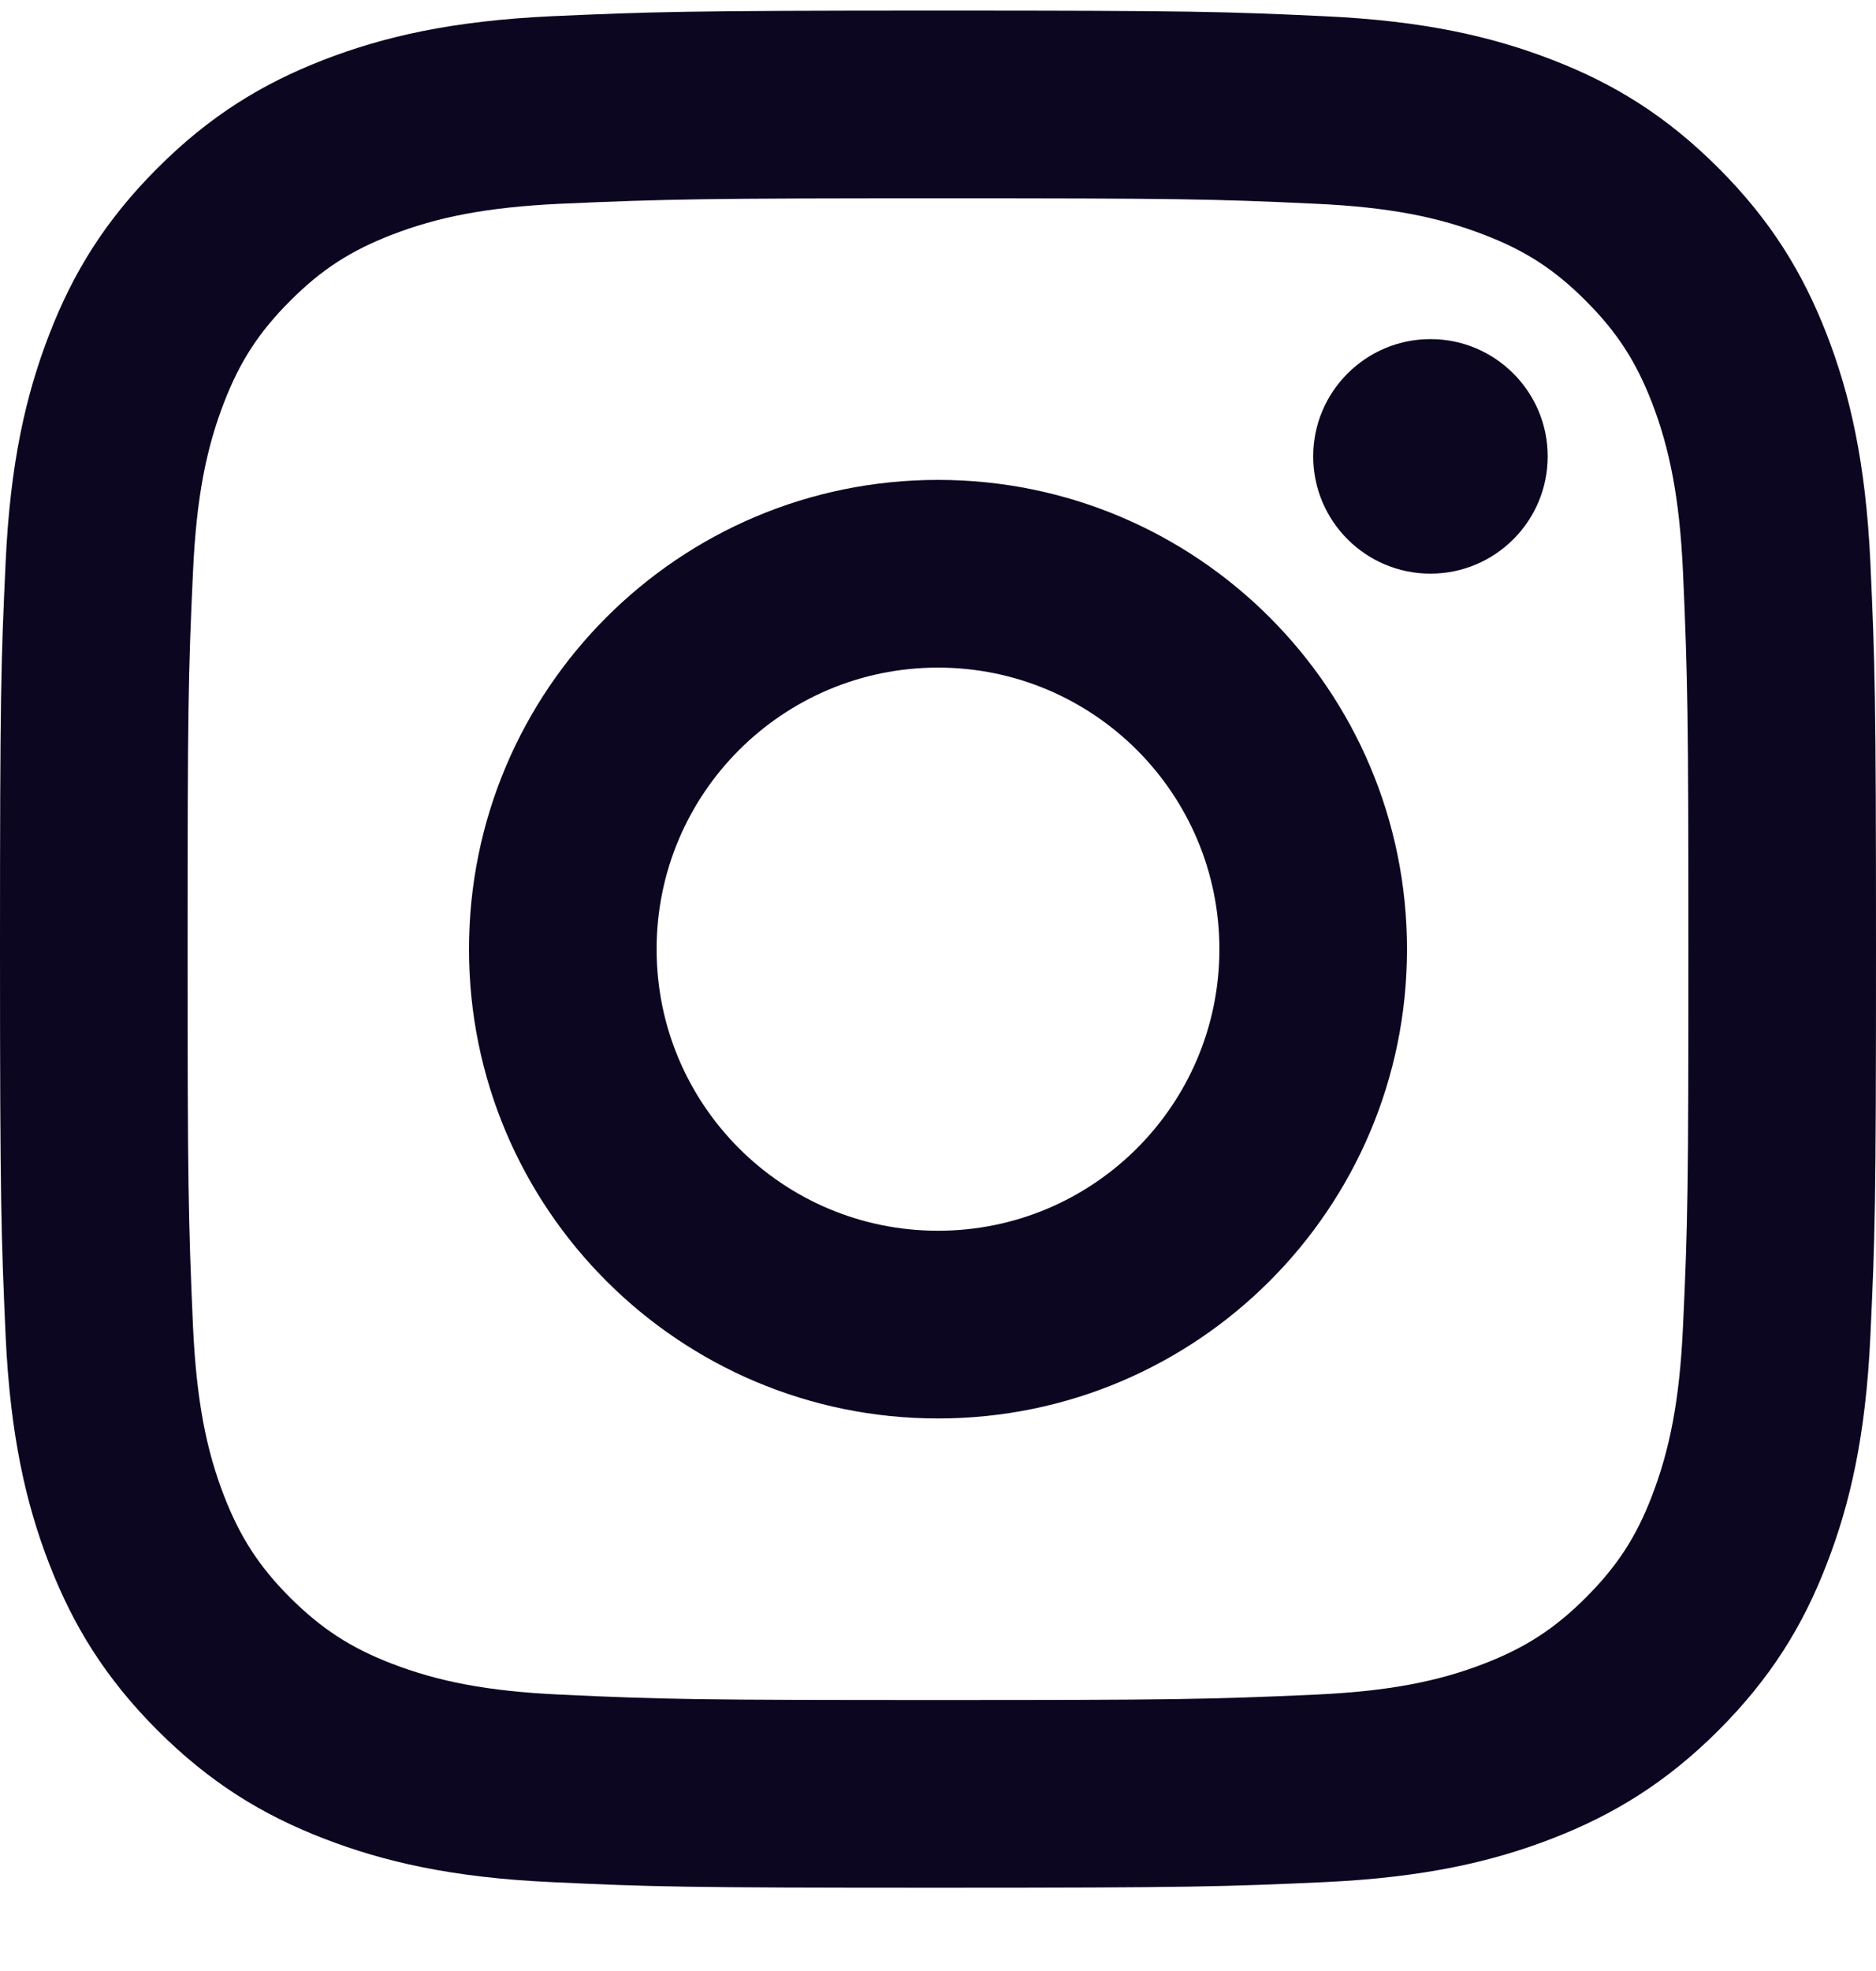 <svg width="20" height="21" viewBox="0 0 20 21" fill="none" xmlns="http://www.w3.org/2000/svg">
<path d="M10 7.113C8.343 7.113 7 8.456 7 10.113C7 11.771 8.343 13.113 10 13.113C11.657 13.113 13 11.77 13 10.113C13 8.456 11.657 7.113 10 7.113ZM10 5.113C12.76 5.113 15 7.35 15 10.113C15 12.874 12.763 15.113 10 15.113C7.24 15.113 5 12.876 5 10.113C5 7.353 7.237 5.113 10 5.113ZM16.5 4.862C16.5 5.553 15.939 6.112 15.25 6.112C14.56 6.112 14 5.552 14 4.862C14 4.173 14.561 3.613 15.25 3.613C15.938 3.612 16.5 4.173 16.5 4.862ZM10 2.113C7.526 2.113 7.122 2.12 5.971 2.171C5.187 2.208 4.662 2.313 4.173 2.503C3.739 2.671 3.426 2.872 3.093 3.206C2.758 3.541 2.557 3.853 2.389 4.287C2.199 4.777 2.094 5.301 2.058 6.084C2.006 7.188 2 7.574 2 10.113C2 12.588 2.007 12.991 2.058 14.142C2.095 14.926 2.2 15.452 2.389 15.939C2.558 16.374 2.76 16.688 3.091 17.02C3.428 17.355 3.741 17.557 4.171 17.723C4.665 17.914 5.191 18.019 5.971 18.055C7.075 18.107 7.461 18.113 10 18.113C12.475 18.113 12.878 18.107 14.029 18.055C14.811 18.019 15.338 17.913 15.826 17.724C16.259 17.556 16.574 17.354 16.906 17.022C17.243 16.685 17.444 16.373 17.61 15.942C17.8 15.449 17.906 14.923 17.942 14.142C17.994 13.038 18 12.652 18 10.113C18 7.639 17.993 7.235 17.942 6.085C17.905 5.302 17.799 4.775 17.61 4.286C17.442 3.854 17.241 3.54 16.907 3.206C16.572 2.87 16.261 2.67 15.826 2.503C15.337 2.313 14.811 2.207 14.029 2.171C12.925 2.119 12.539 2.113 10 2.113ZM10 0.113C12.717 0.113 13.056 0.123 14.123 0.173C15.187 0.222 15.912 0.391 16.55 0.638C17.209 0.892 17.766 1.236 18.322 1.792C18.877 2.347 19.22 2.906 19.475 3.563C19.722 4.2 19.89 4.927 19.94 5.991C19.988 7.057 20 7.397 20 10.113C20 12.83 19.99 13.169 19.94 14.236C19.891 15.3 19.722 16.026 19.475 16.663C19.221 17.323 18.877 17.879 18.322 18.435C17.766 18.99 17.207 19.333 16.55 19.588C15.912 19.835 15.187 20.003 14.123 20.053C13.056 20.101 12.717 20.113 10 20.113C7.283 20.113 6.944 20.103 5.878 20.053C4.813 20.004 4.088 19.835 3.45 19.588C2.792 19.334 2.234 18.99 1.678 18.435C1.123 17.879 0.78 17.32 0.525 16.663C0.278 16.026 0.11 15.3 0.06 14.236C0.013 13.169 0 12.83 0 10.113C0 7.397 0.01 7.057 0.06 5.991C0.109 4.926 0.278 4.201 0.525 3.563C0.779 2.905 1.123 2.347 1.678 1.792C2.234 1.236 2.792 0.893 3.45 0.638C4.088 0.391 4.812 0.223 5.878 0.173C6.944 0.126 7.283 0.113 10 0.113Z" fill="#0C0621"/>
</svg>
